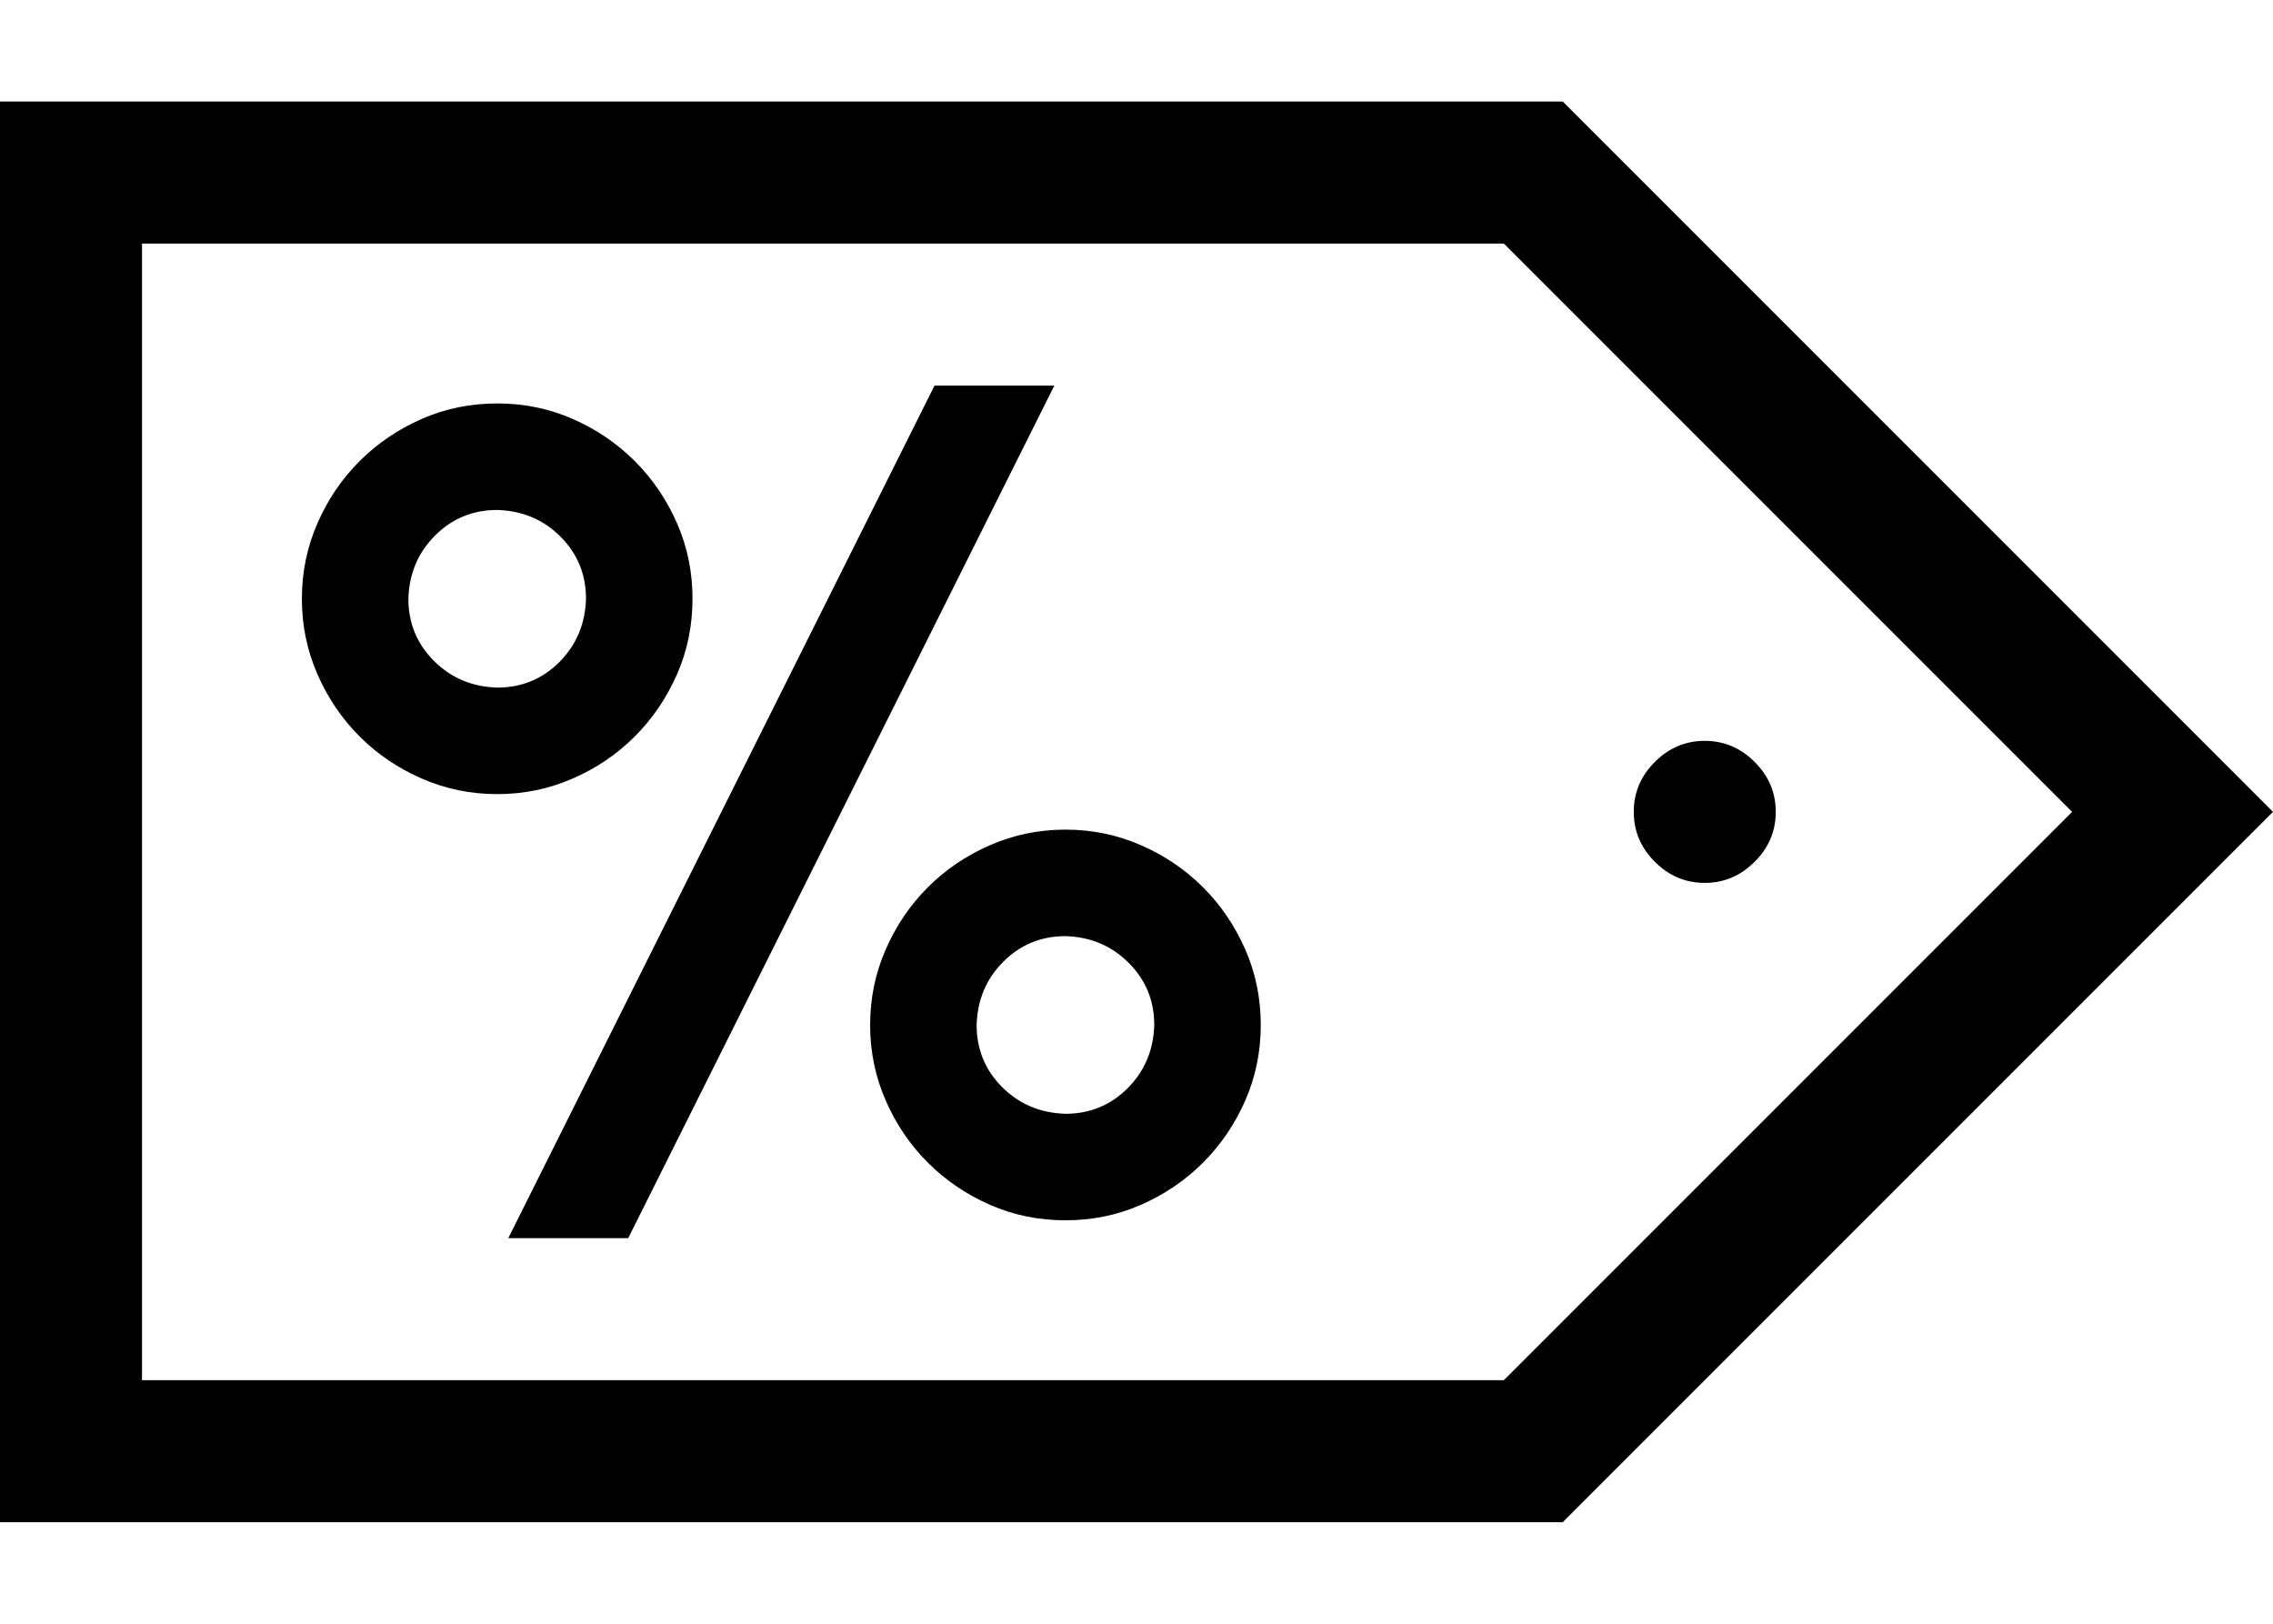 <svg width="21" height="15" viewBox="0 0 21 15" fill="none" xmlns="http://www.w3.org/2000/svg">
<path d="M6.398 5.531C6.398 5.777 6.351 6.01 6.255 6.229C6.159 6.447 6.029 6.639 5.865 6.803C5.701 6.967 5.51 7.097 5.291 7.192C5.072 7.288 4.84 7.336 4.594 7.336C4.348 7.336 4.115 7.288 3.896 7.192C3.678 7.097 3.486 6.967 3.322 6.803C3.158 6.639 3.028 6.447 2.933 6.229C2.837 6.01 2.789 5.777 2.789 5.531C2.789 5.285 2.837 5.053 2.933 4.834C3.028 4.615 3.158 4.424 3.322 4.26C3.486 4.096 3.678 3.966 3.896 3.87C4.115 3.774 4.348 3.727 4.594 3.727C4.84 3.727 5.072 3.774 5.291 3.87C5.51 3.966 5.701 4.096 5.865 4.26C6.029 4.424 6.159 4.615 6.255 4.834C6.351 5.053 6.398 5.285 6.398 5.531ZM4.594 6.352C4.819 6.352 5.011 6.273 5.168 6.116C5.325 5.958 5.407 5.764 5.414 5.531C5.414 5.306 5.335 5.114 5.178 4.957C5.021 4.8 4.826 4.718 4.594 4.711C4.368 4.711 4.177 4.79 4.02 4.947C3.862 5.104 3.78 5.299 3.773 5.531C3.773 5.757 3.852 5.948 4.009 6.105C4.167 6.263 4.361 6.345 4.594 6.352ZM9.844 7.664C10.09 7.664 10.322 7.712 10.541 7.808C10.76 7.903 10.951 8.033 11.115 8.197C11.279 8.361 11.409 8.553 11.505 8.771C11.601 8.99 11.648 9.223 11.648 9.469C11.648 9.715 11.601 9.947 11.505 10.166C11.409 10.385 11.279 10.576 11.115 10.74C10.951 10.904 10.76 11.034 10.541 11.13C10.322 11.226 10.09 11.273 9.844 11.273C9.598 11.273 9.365 11.226 9.146 11.13C8.928 11.034 8.736 10.904 8.572 10.74C8.408 10.576 8.278 10.385 8.183 10.166C8.087 9.947 8.039 9.715 8.039 9.469C8.039 9.223 8.087 8.99 8.183 8.771C8.278 8.553 8.408 8.361 8.572 8.197C8.736 8.033 8.928 7.903 9.146 7.808C9.365 7.712 9.598 7.664 9.844 7.664ZM9.844 10.289C10.069 10.289 10.261 10.21 10.418 10.053C10.575 9.896 10.657 9.701 10.664 9.469C10.664 9.243 10.585 9.052 10.428 8.895C10.271 8.737 10.076 8.655 9.844 8.648C9.618 8.648 9.427 8.727 9.27 8.884C9.112 9.041 9.03 9.236 9.023 9.469C9.023 9.694 9.102 9.886 9.259 10.043C9.416 10.2 9.611 10.282 9.844 10.289ZM8.634 3.562H9.741L5.804 11.438H4.696L8.634 3.562ZM14.438 0.938L21 7.5L14.438 14.062H0V0.938H14.438ZM13.894 12.75L19.144 7.5L13.894 2.25H1.312V12.75H13.894ZM15.75 6.844C15.928 6.844 16.081 6.909 16.211 7.039C16.341 7.168 16.406 7.322 16.406 7.5C16.406 7.678 16.341 7.832 16.211 7.961C16.081 8.091 15.928 8.156 15.75 8.156C15.572 8.156 15.418 8.091 15.289 7.961C15.159 7.832 15.094 7.678 15.094 7.5C15.094 7.322 15.159 7.168 15.289 7.039C15.418 6.909 15.572 6.844 15.75 6.844Z" fill="black"/>
</svg>
